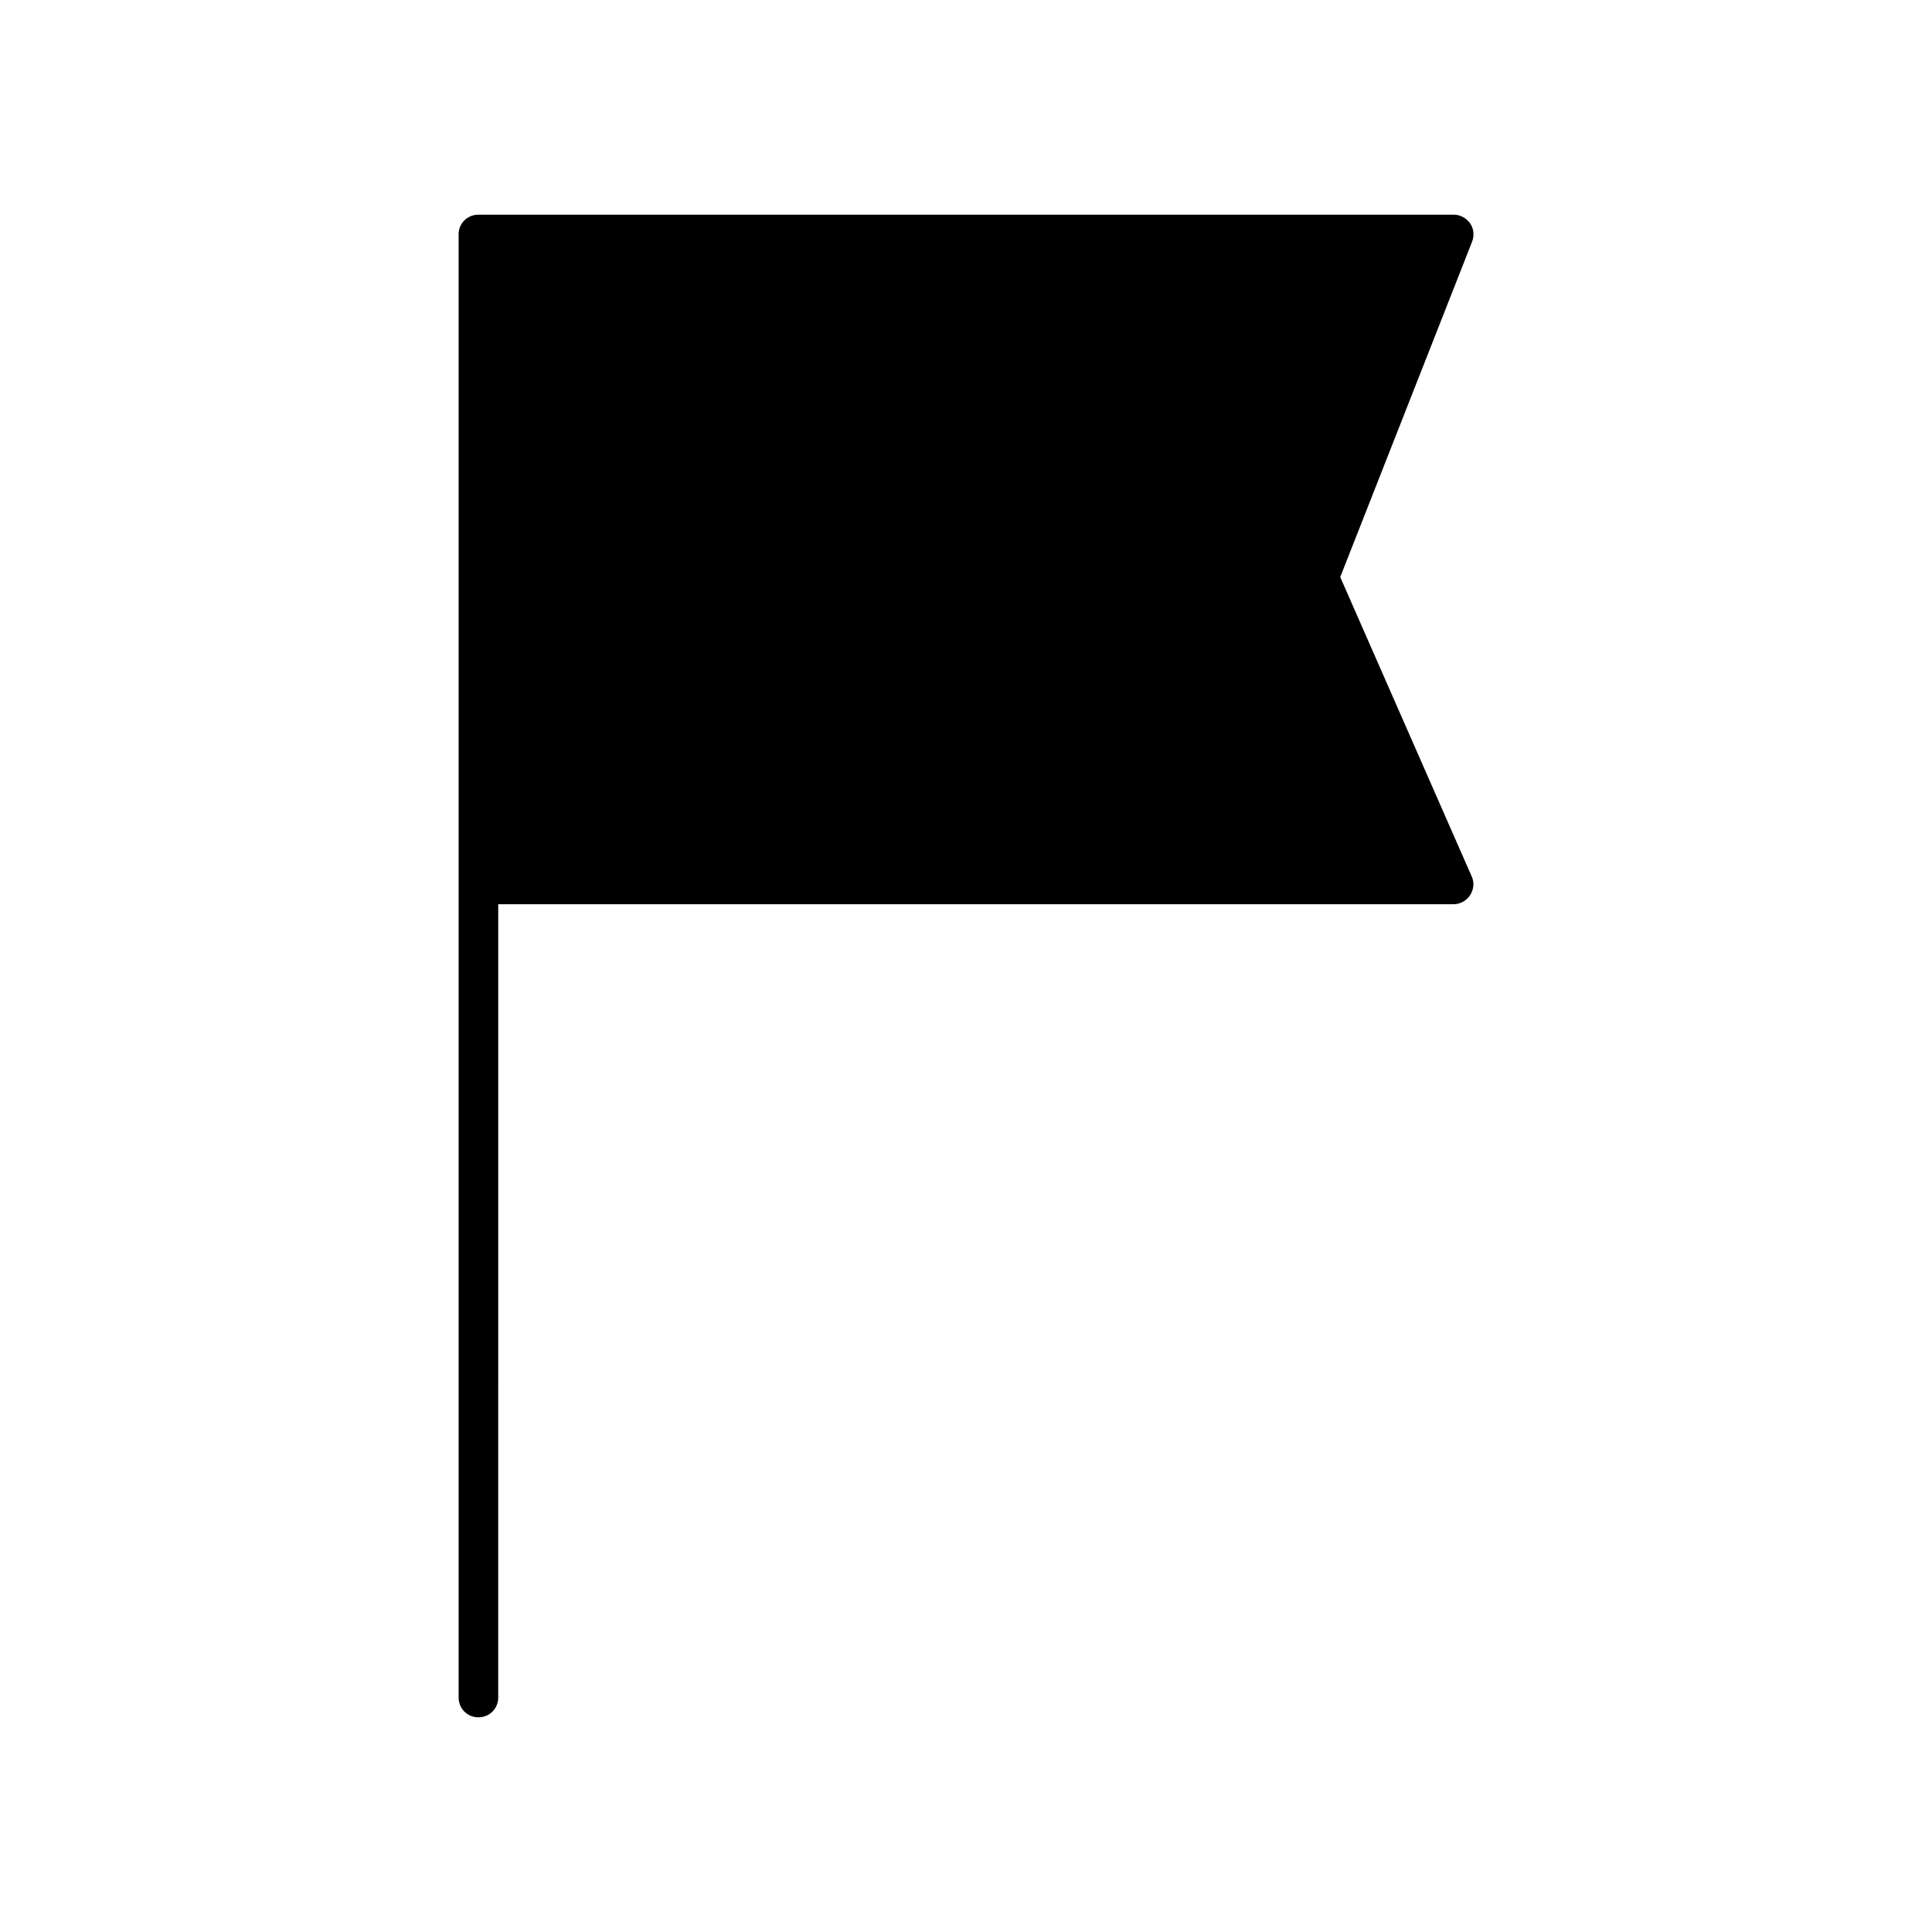 <?xml version="1.0" encoding="UTF-8"?>
<!-- Uploaded to: ICON Repo, www.svgrepo.com, Generator: ICON Repo Mixer Tools -->
<svg fill="#000000" width="800px" height="800px" version="1.1" viewBox="144 144 512 512" xmlns="http://www.w3.org/2000/svg">
 <path d="m265.54 206.14v387.72c0 2.938 2.309 5.246 5.246 5.246s5.246-2.309 5.246-5.246l0.004-210.23h253.16c1.785 0 3.465-0.945 4.41-2.414 0.945-1.469 1.156-3.359 0.418-4.934l-34.848-79.352 34.953-88.902c0.629-1.574 0.418-3.465-0.523-4.828-0.945-1.363-2.625-2.309-4.305-2.309l-258.52 0.004c-2.941 0-5.25 2.309-5.25 5.246z"/>
</svg>